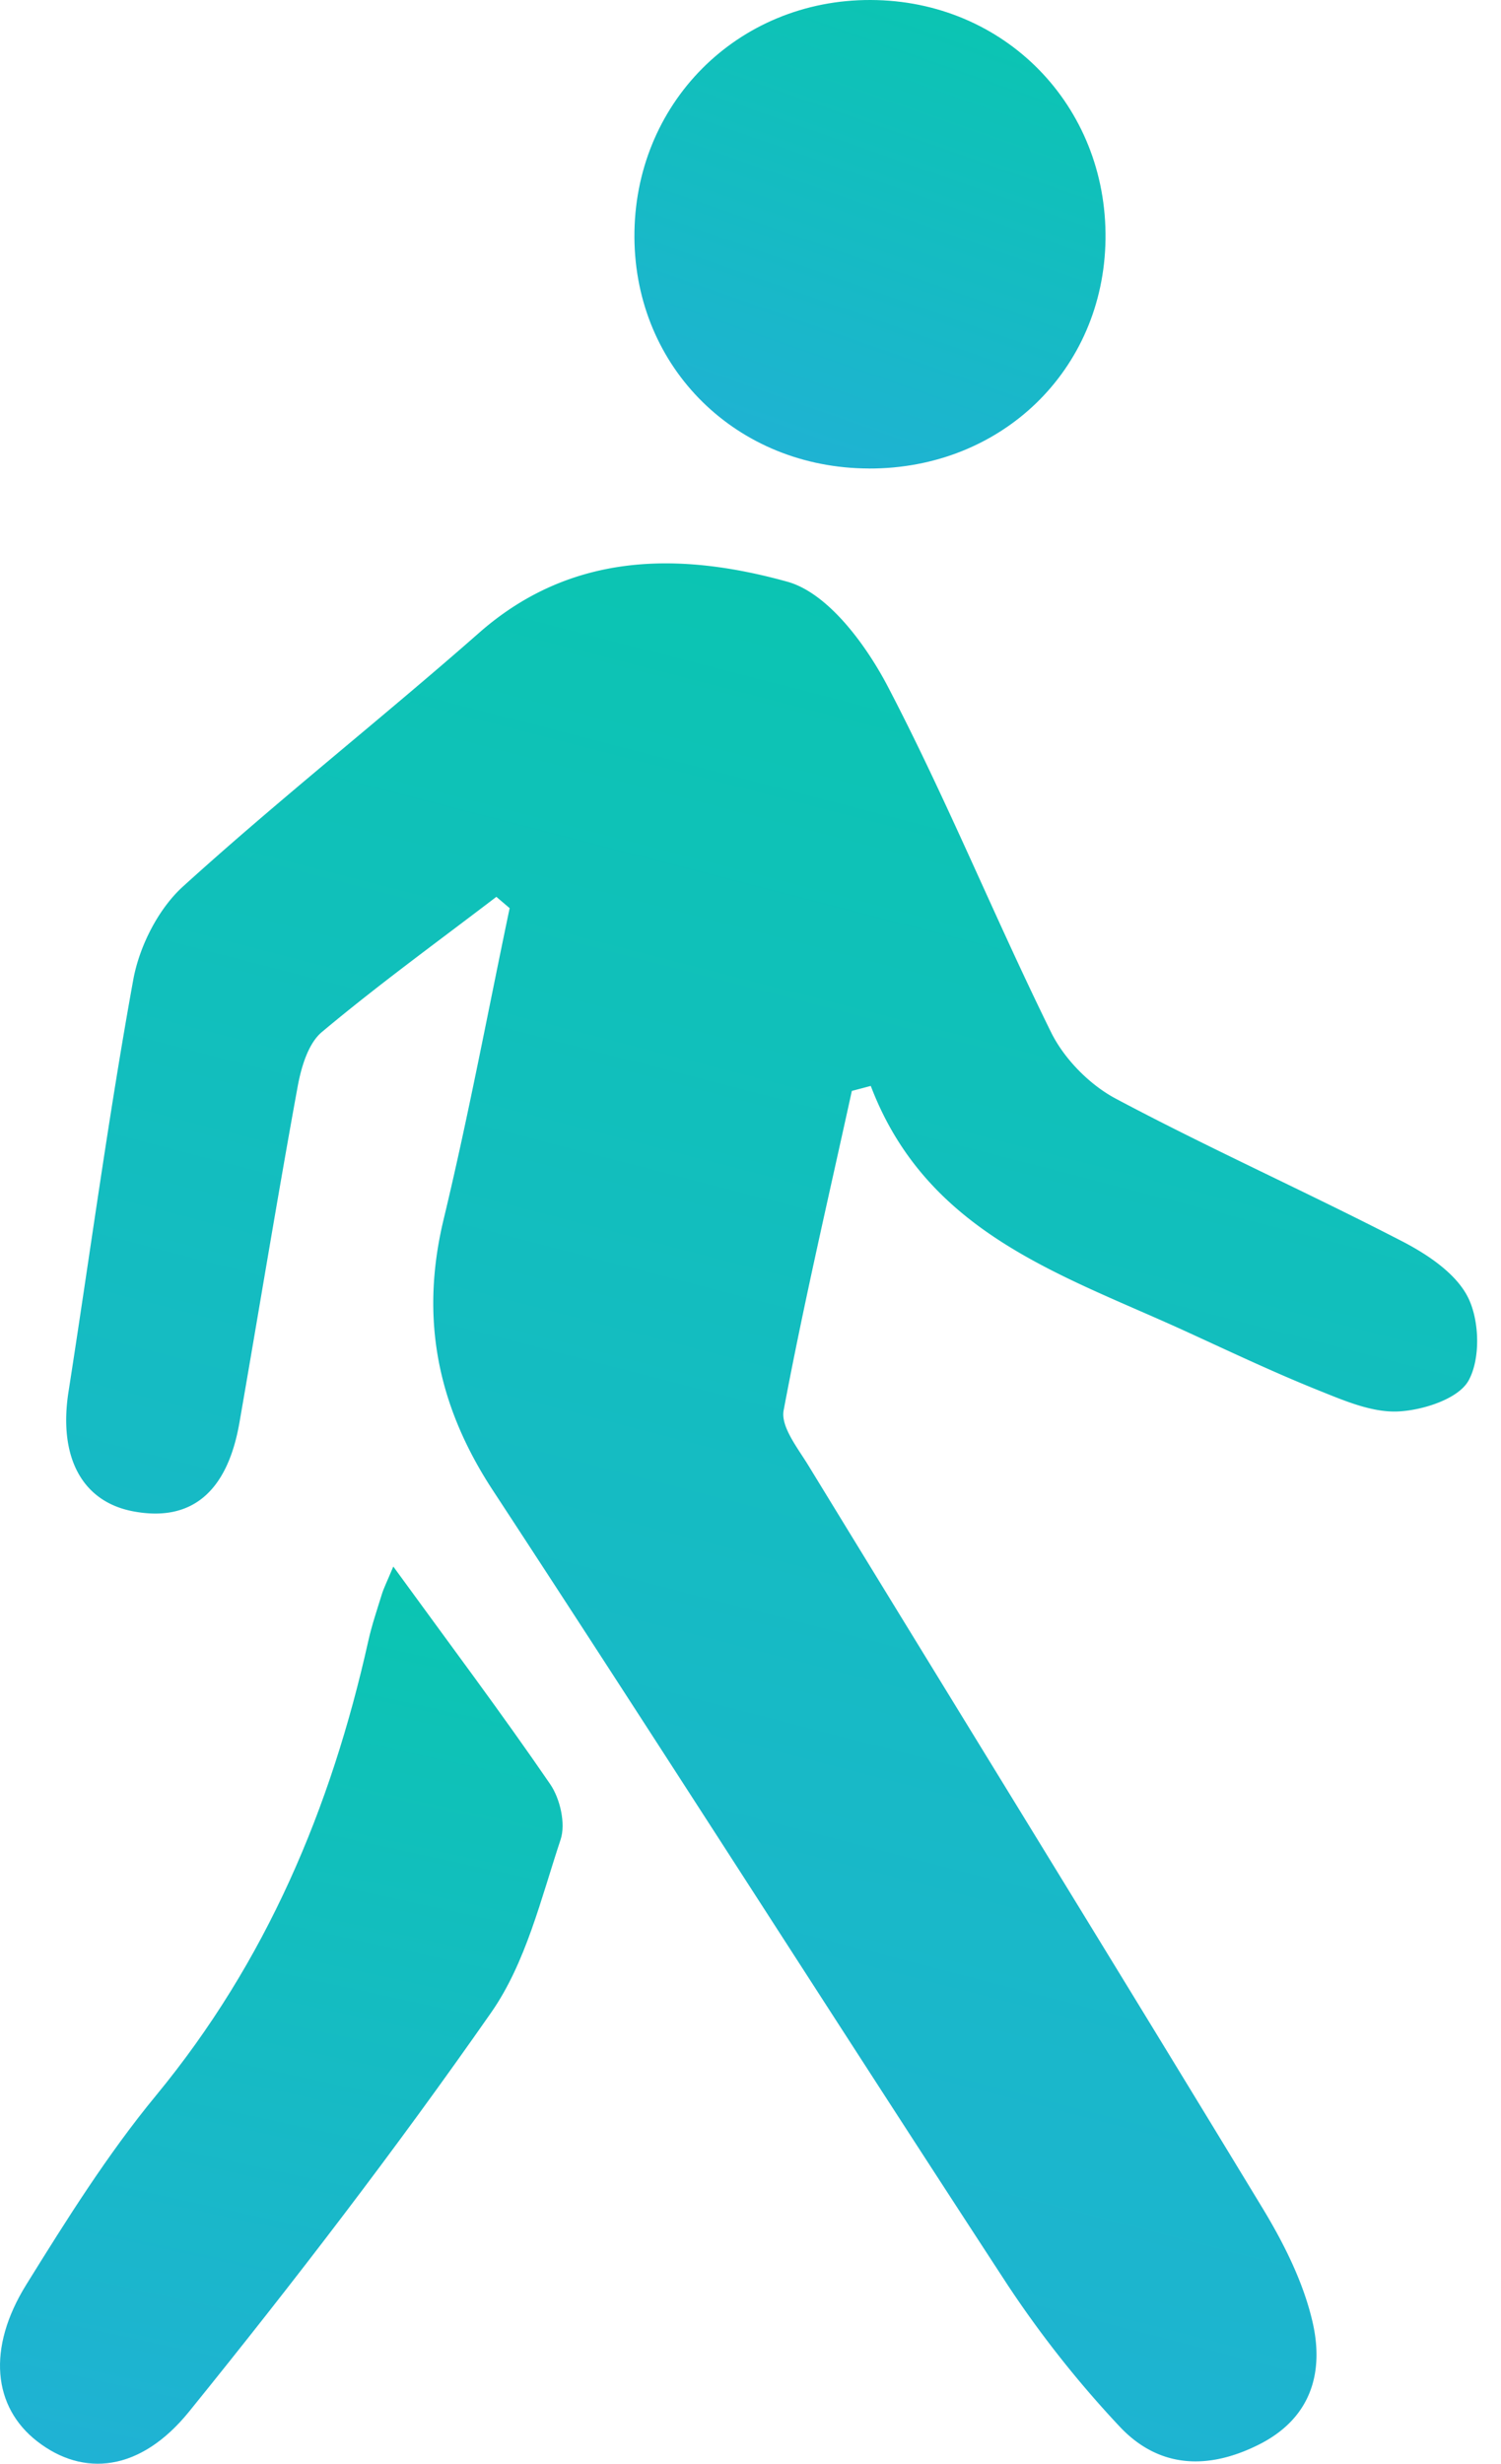 <svg width="39" height="64" viewBox="0 0 39 64" xmlns="http://www.w3.org/2000/svg">
    <defs>
        <linearGradient x1="31.914%" y1="143.252%" x2="68.086%" y2="-43.251%" id="2ca2qzt2ha">
            <stop stop-color="#28AAE2" offset="0%"/>
            <stop stop-color="#02CDA3" offset="100%"/>
        </linearGradient>
        <linearGradient x1="37.131%" y1="143.252%" x2="62.869%" y2="-43.251%" id="8lljt55b2b">
            <stop stop-color="#28AAE2" offset="0%"/>
            <stop stop-color="#02CDA3" offset="100%"/>
        </linearGradient>
        <linearGradient x1="17.288%" y1="142.197%" x2="82.712%" y2="-42.196%" id="x1d1a32wqc">
            <stop stop-color="#28AAE2" offset="0%"/>
            <stop stop-color="#02CDA3" offset="100%"/>
        </linearGradient>
    </defs>
    <g fill-rule="nonzero" fill="none">
        <path d="M12.897 23.297c-1.519 1.161-3.069 2.284-4.532 3.51-.361.301-.54.922-.633 1.429-.53 2.9-1.004 5.81-1.51 8.715-.316 1.823-1.263 2.599-2.776 2.306C2.124 39 1.517 37.84 1.78 36.154c.557-3.568 1.037-7.15 1.682-10.7.158-.87.649-1.842 1.294-2.427 2.5-2.268 5.158-4.36 7.694-6.59 2.414-2.122 5.247-2.09 8.004-1.327 1.056.292 2.043 1.632 2.616 2.728 1.53 2.93 2.776 6.008 4.239 8.976.34.69.997 1.36 1.677 1.723 2.443 1.3 4.975 2.432 7.434 3.702.666.343 1.413.84 1.724 1.466.298.598.326 1.59.014 2.156-.263.476-1.178.771-1.822.804-.679.035-1.403-.277-2.065-.543-1.173-.47-2.316-1.014-3.466-1.54-3.21-1.47-6.72-2.535-8.18-6.373l-.492.13c-.605 2.764-1.25 5.52-1.772 8.298-.08.424.369.982.645 1.435 3.928 6.426 7.882 12.836 11.79 19.275.553.912 1.058 1.912 1.3 2.939.31 1.302 0 2.512-1.372 3.209-1.34.679-2.625.623-3.644-.473a27.639 27.639 0 0 1-2.904-3.674c-4.48-6.863-8.88-13.778-13.37-20.633-1.445-2.205-1.896-4.473-1.28-7.038.644-2.678 1.15-5.39 1.716-8.086l-.345-.294z" fill="url(#2ca2qzt2ha)"/>
        <path d="M10.219 40.694c1.48 2.035 2.818 3.816 4.075 5.651.259.377.409 1.028.272 1.441-.51 1.536-.903 3.203-1.806 4.496-2.478 3.55-5.12 6.994-7.844 10.36-1.277 1.578-2.758 1.703-3.95.776-1.146-.89-1.313-2.412-.281-4.074 1.047-1.687 2.112-3.386 3.372-4.914C6.92 50.956 8.6 46.972 9.568 42.633c.091-.41.227-.81.351-1.211.047-.158.124-.307.3-.728z" fill="url(#8lljt55b2b)"/>
        <path d="M22.58 12.17c-3.434-.008-6.073-2.605-6.096-5.997C16.461 2.699 19.16-.013 22.627 0c3.47.013 6.143 2.74 6.097 6.219-.047 3.391-2.699 5.96-6.145 5.952z" fill="url(#x1d1a32wqc)"/>
    </g>
</svg>
